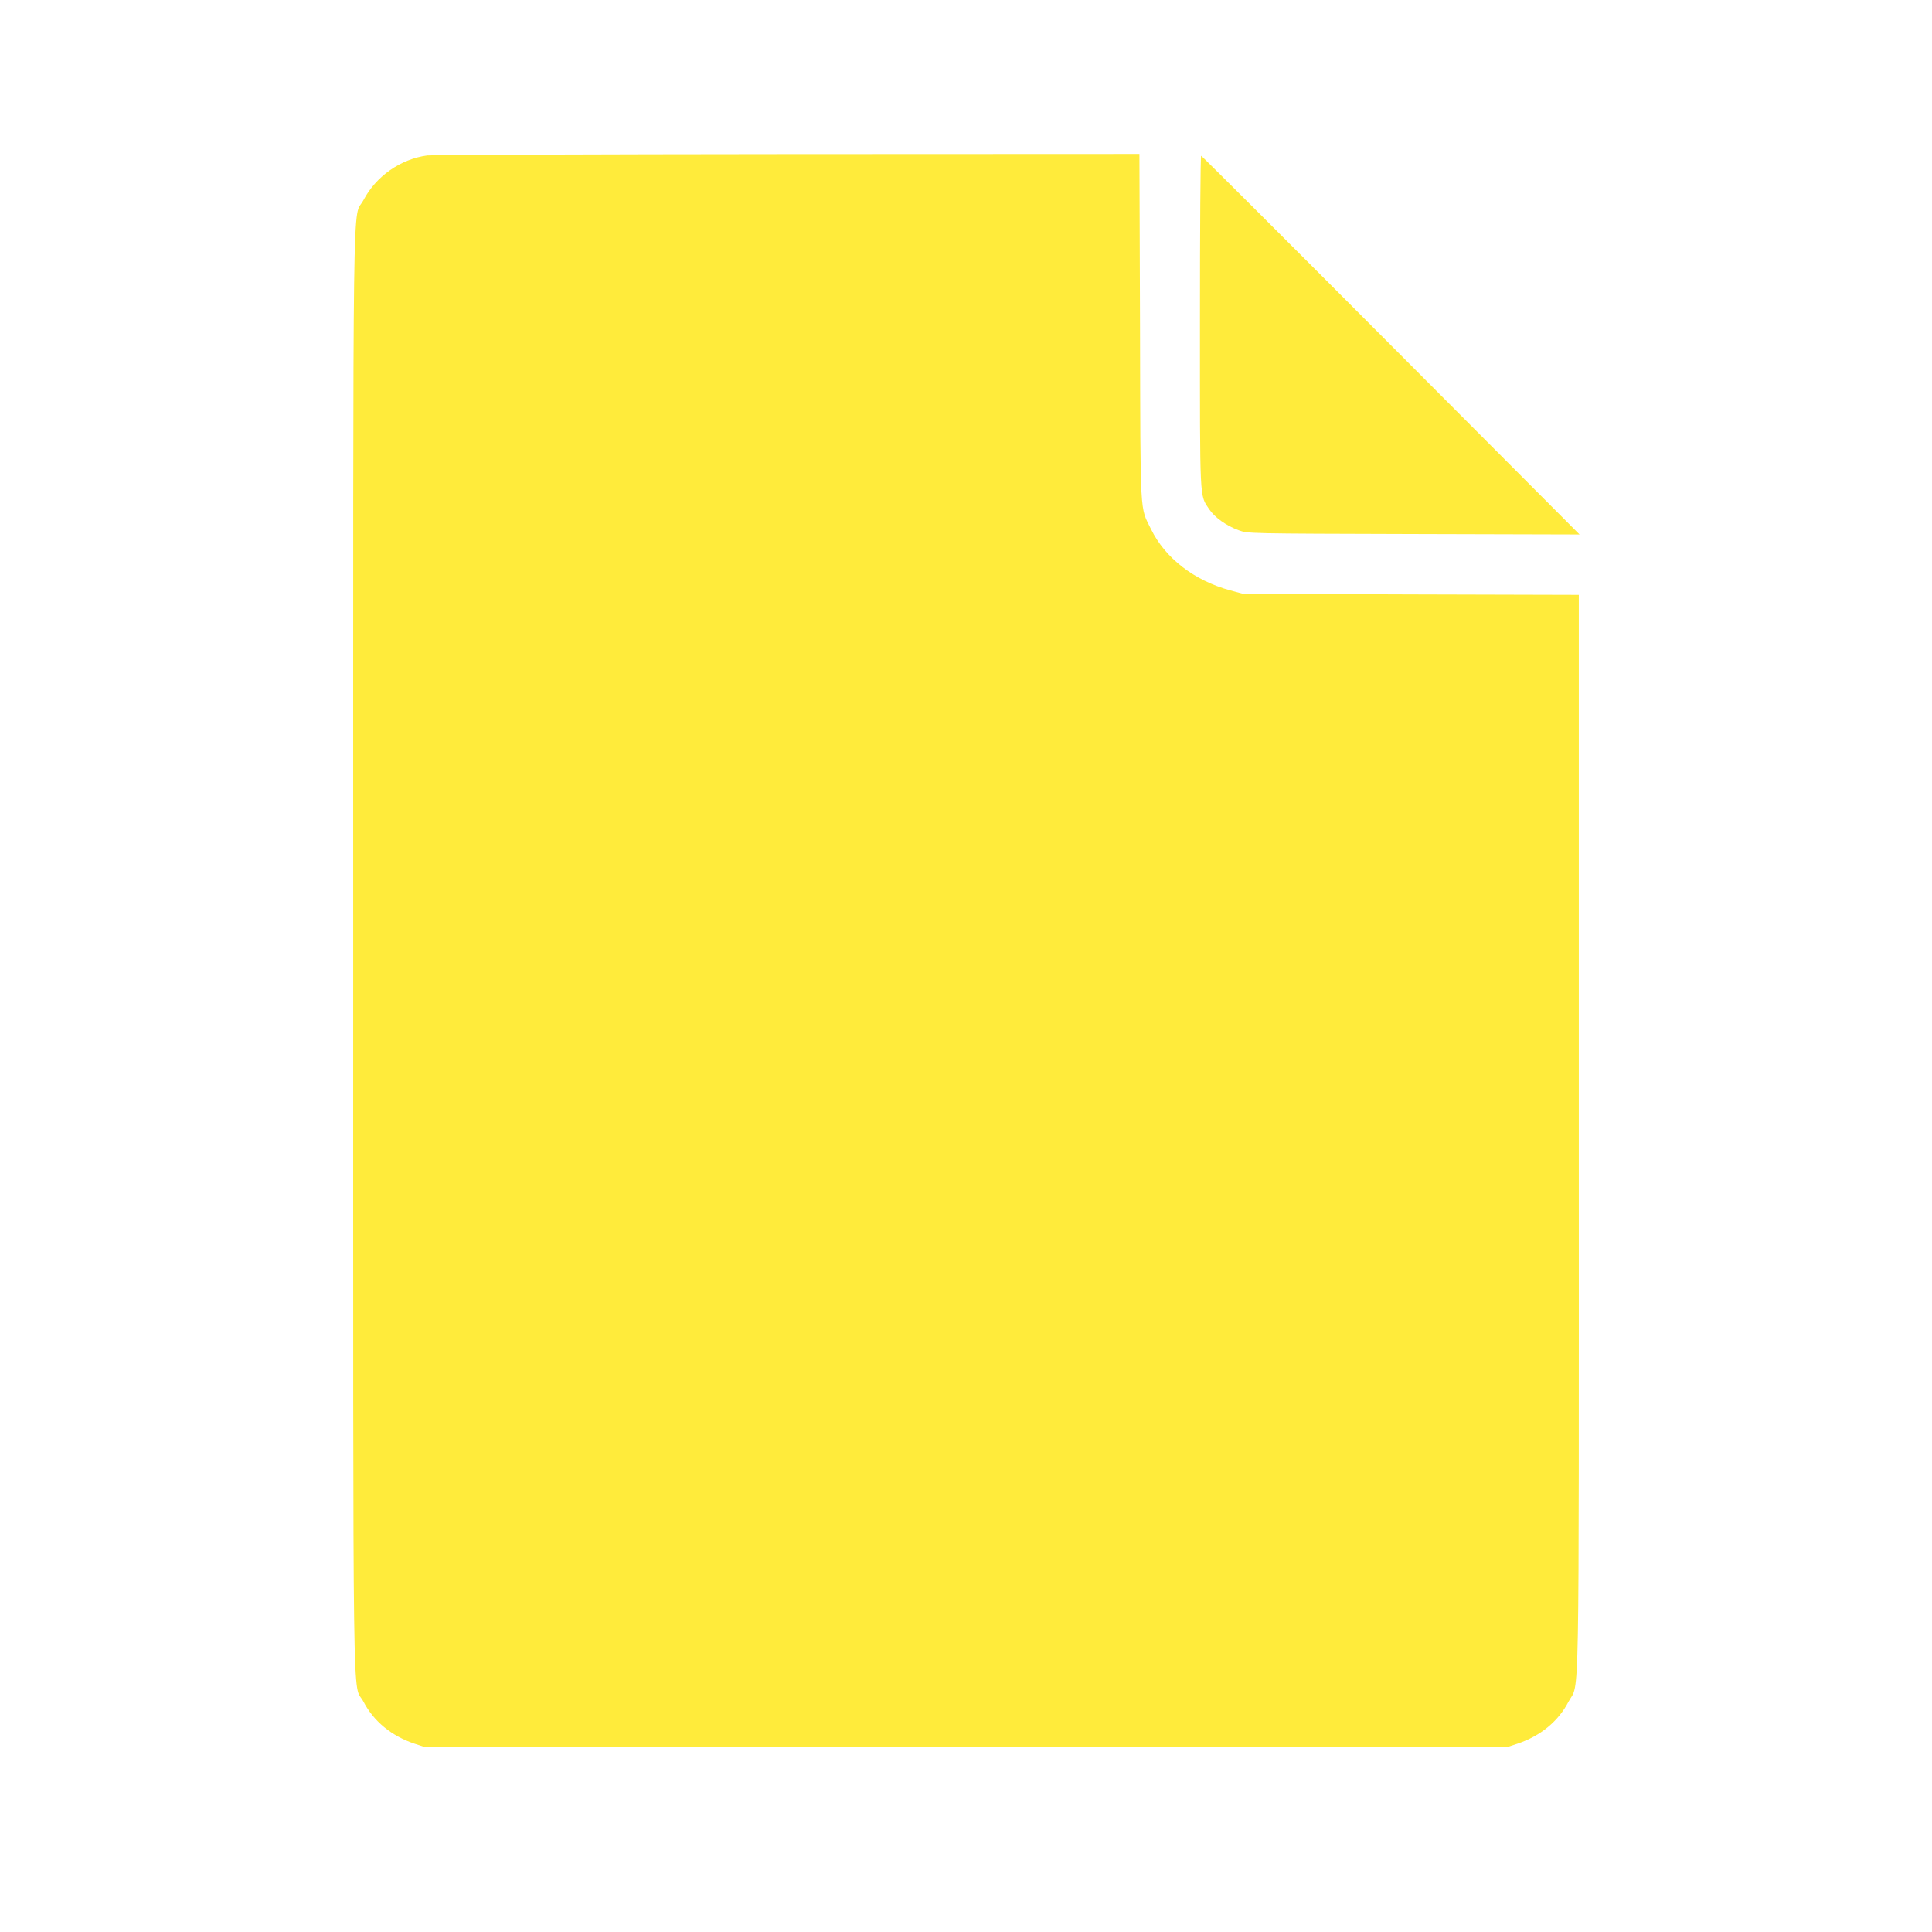 <?xml version="1.0" standalone="no"?>
<!DOCTYPE svg PUBLIC "-//W3C//DTD SVG 20010904//EN"
 "http://www.w3.org/TR/2001/REC-SVG-20010904/DTD/svg10.dtd">
<svg version="1.0" xmlns="http://www.w3.org/2000/svg"
 width="1280pt" height="1280pt" viewBox="0 0 1280 1280"
 preserveAspectRatio="xMidYMid meet">
<g transform="translate(0,1280) scale(0.1,-0.1)"
fill="#ffeb3b" stroke="none">
<path d="M2830 11770 c-177 -24 -339 -138 -422 -296 -74 -140 -68 325 -68
-4974 0 -5299 -6 -4834 68 -4974 68 -131 186 -227 337 -278 l70 -23 3585 0
3585 0 70 23 c151 51 269 147 337 278 74 140 68 -192 68 3766 l0 3567 -1112 3
-1113 4 -85 23 c-238 65 -430 213 -524 405 -75 153 -70 60 -73 1339 l-4 1147
-2332 -1 c-1283 -1 -2357 -5 -2387 -9z"/>
<path d="M7950 10672 c0 -1205 -3 -1149 60 -1244 36 -55 116 -112 197 -141 58
-22 64 -22 1158 -25 l1100 -3 -1250 1254 c-687 690 -1253 1254 -1257 1255 -5
1 -8 -492 -8 -1096z"/>
</g>
</svg>
